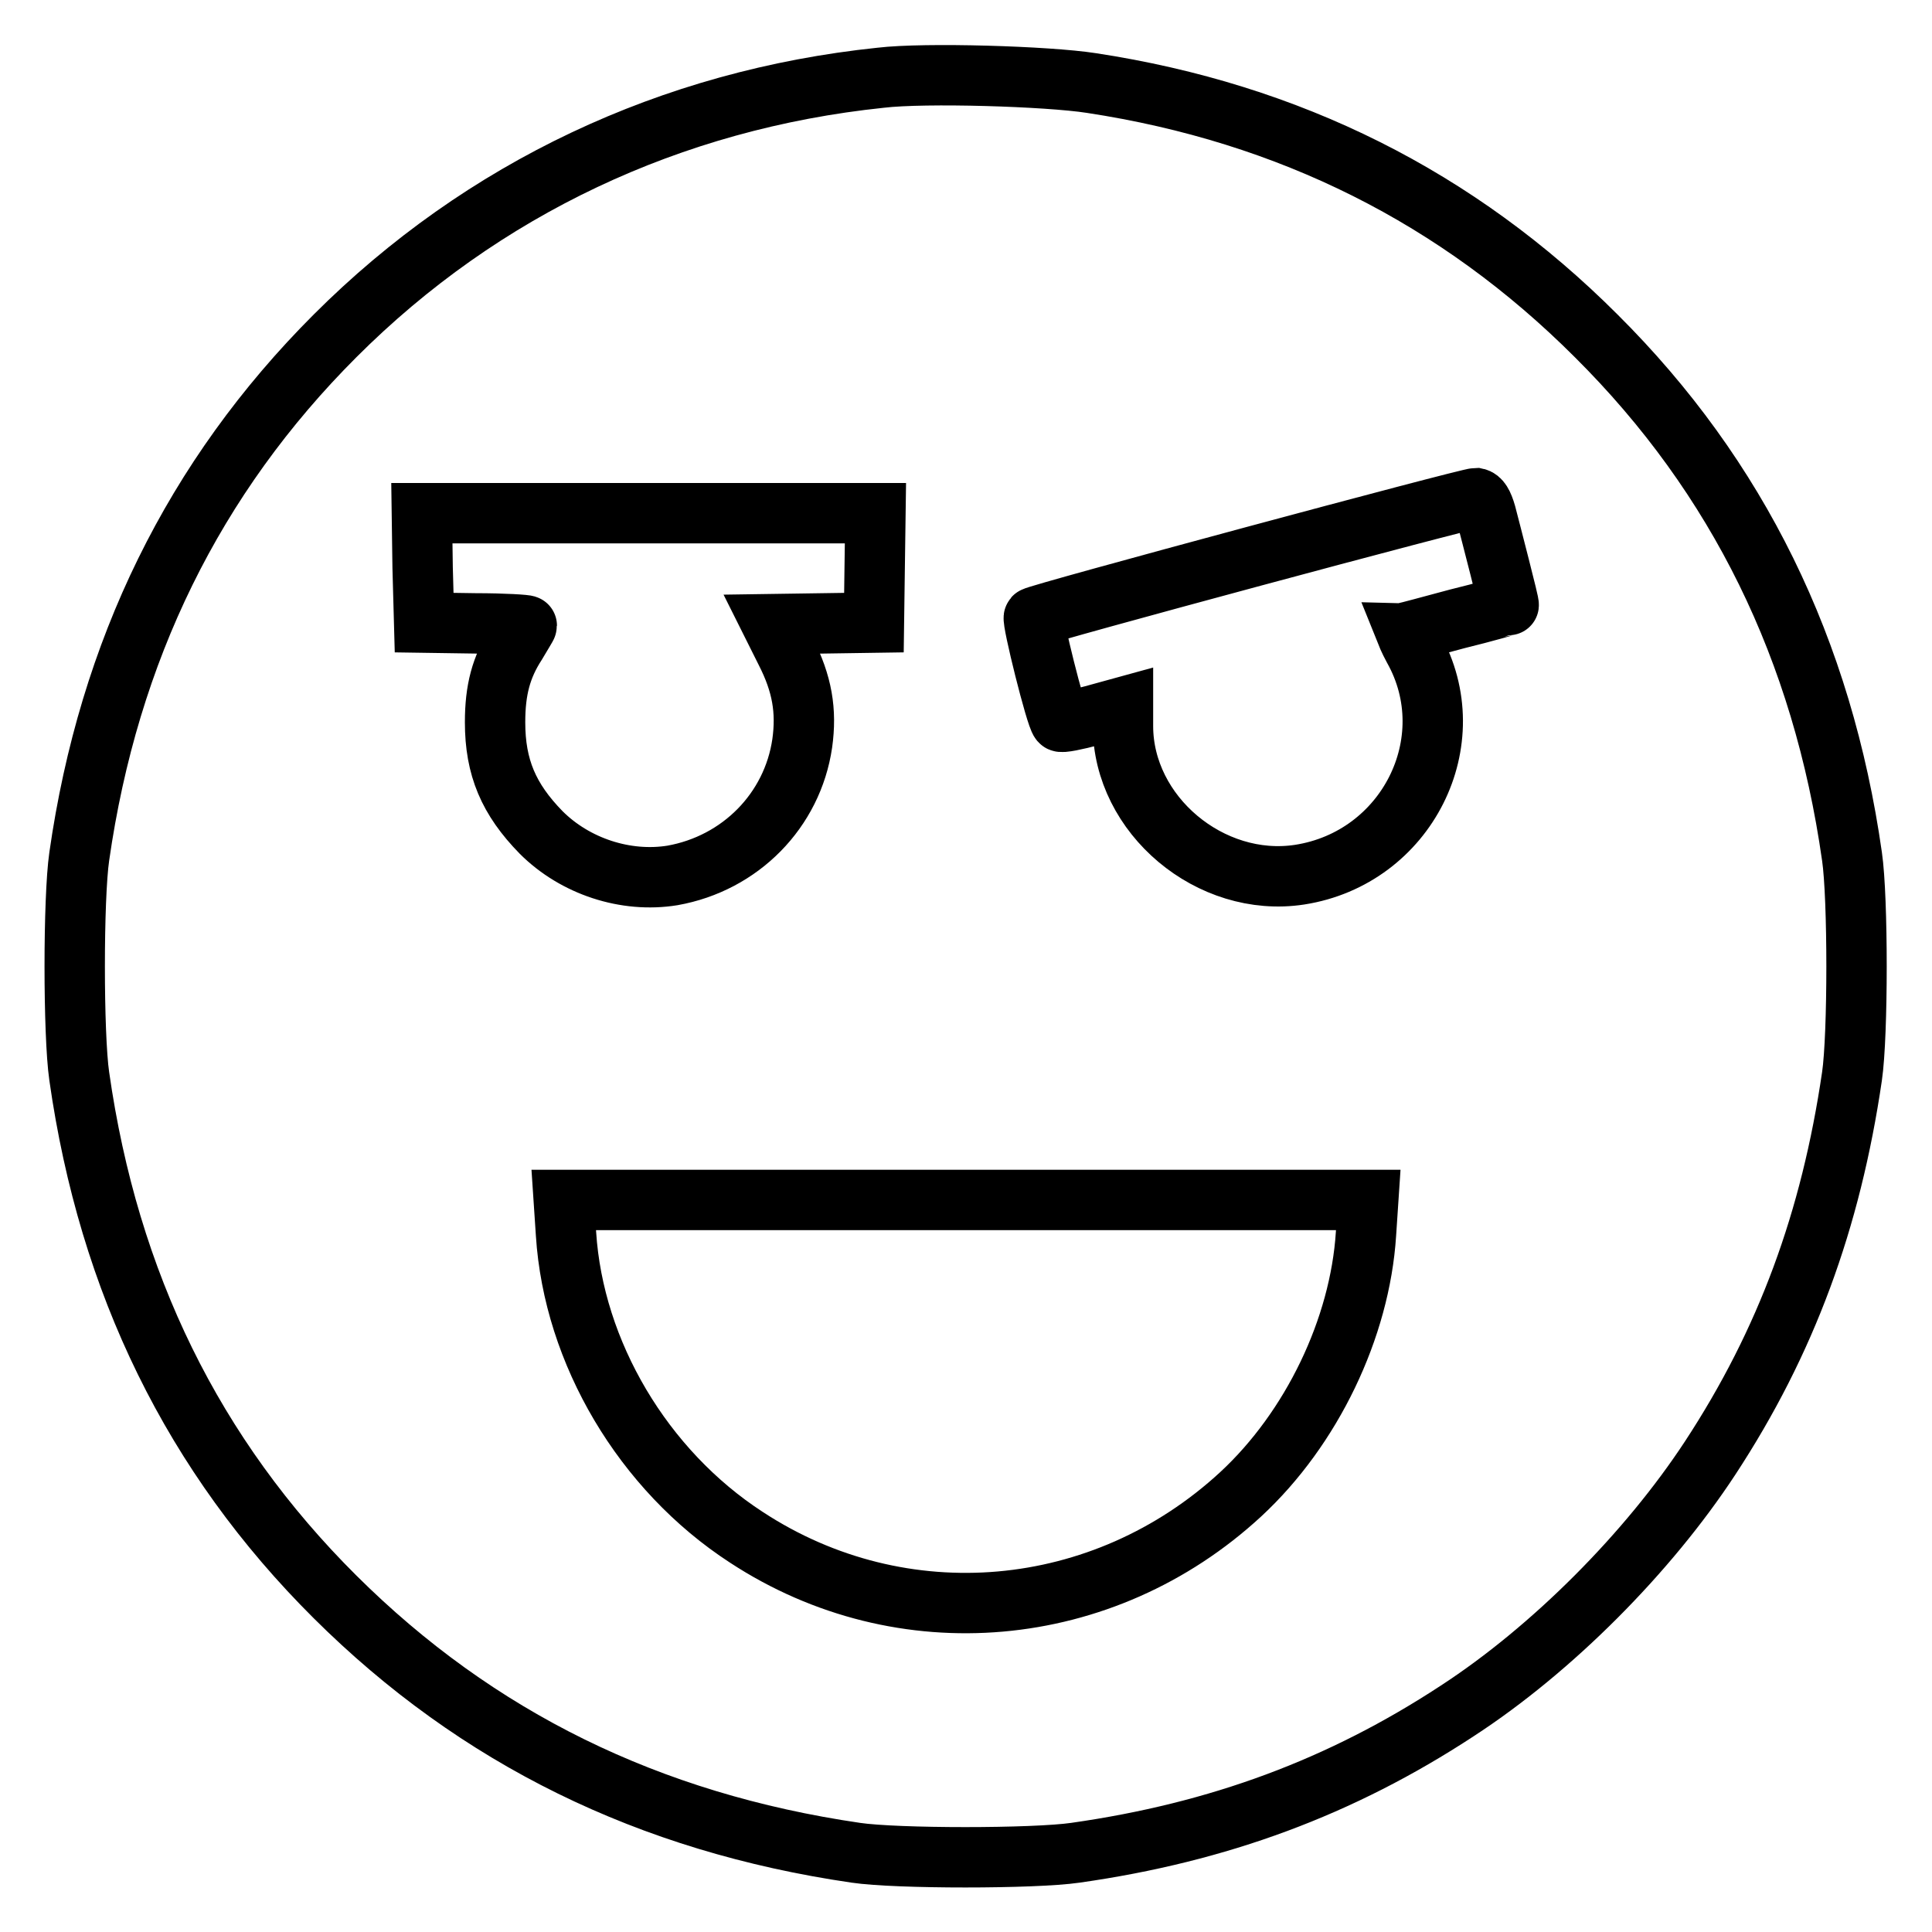<?xml version="1.0" encoding="utf-8"?>
<!-- Svg Vector Icons : http://www.onlinewebfonts.com/icon -->
<!DOCTYPE svg PUBLIC "-//W3C//DTD SVG 1.1//EN" "http://www.w3.org/Graphics/SVG/1.1/DTD/svg11.dtd">
<svg version="1.1" xmlns="http://www.w3.org/2000/svg" xmlns:xlink="http://www.w3.org/1999/xlink" x="0px" y="0px" viewBox="0 0 256 256" enable-background="new 0 0 256 256" xml:space="preserve">
<g><g><g><path stroke-width="8" fill-opacity="0" stroke="#000000"  d="M116.7,10.3C88.9,13.2,63.9,25,44.4,44.5c-18.7,18.7-30,41.7-33.9,69c-0.8,5.5-0.8,23.6,0,29.1c3.9,27.4,15.1,50.3,33.9,69c18.8,18.7,41.6,29.9,69,33.9c5.4,0.8,23.6,0.8,29.1,0c19-2.7,35.2-8.7,50.6-18.8c12.6-8.2,25.3-21,33.5-33.5c10.1-15.4,16-31.5,18.8-50.6c0.8-5.5,0.8-23.6,0-29.1c-3.9-27.4-15.1-50.3-33.9-69c-18.3-18.3-40.6-29.5-66.9-33.5C138.8,10.1,122.6,9.6,116.7,10.3z M196.9,68.1c0.3,1.1,1.1,4.3,1.8,7c0.7,2.8,1.3,5.1,1.2,5.1c-0.1,0-3.1,0.9-6.8,1.8c-3.7,1-6.7,1.8-6.8,1.8c0,0,0.4,1,1,2.1c6.9,12.3-0.9,27.8-15.1,30c-11.8,1.8-23.4-7.9-23.4-19.7v-2.5l-4,1.1c-2.2,0.6-4.2,1-4.3,0.8c-0.6-0.6-3.8-13.5-3.5-13.8c0.3-0.4,57.5-15.8,58.6-15.8C196.1,66.1,196.5,66.7,196.9,68.1z M115.9,75.2l-0.1,7.3l-6.7,0.1l-6.8,0.1l1.8,3.6c2.2,4.3,2.8,7.9,2.2,12.2c-1.3,8.9-8.2,15.9-17.2,17.5c-6.2,1-12.9-1.2-17.4-5.7c-4.3-4.4-6.1-8.6-6.1-14.6c0-4.3,0.8-7.3,2.8-10.4c0.7-1.2,1.4-2.3,1.4-2.4c0-0.1-3-0.3-6.8-0.3l-6.8-0.1L56,75.2L55.9,68H86H116L115.9,75.2z M181,163.5c-0.8,12.5-7.2,25.8-16.6,34.5c-18.2,16.8-44.9,19.2-65.5,5.7C85.2,194.8,76,179.2,75,163.5l-0.3-4.5H128h53.3L181,163.5z"/></g></g></g>
</svg>